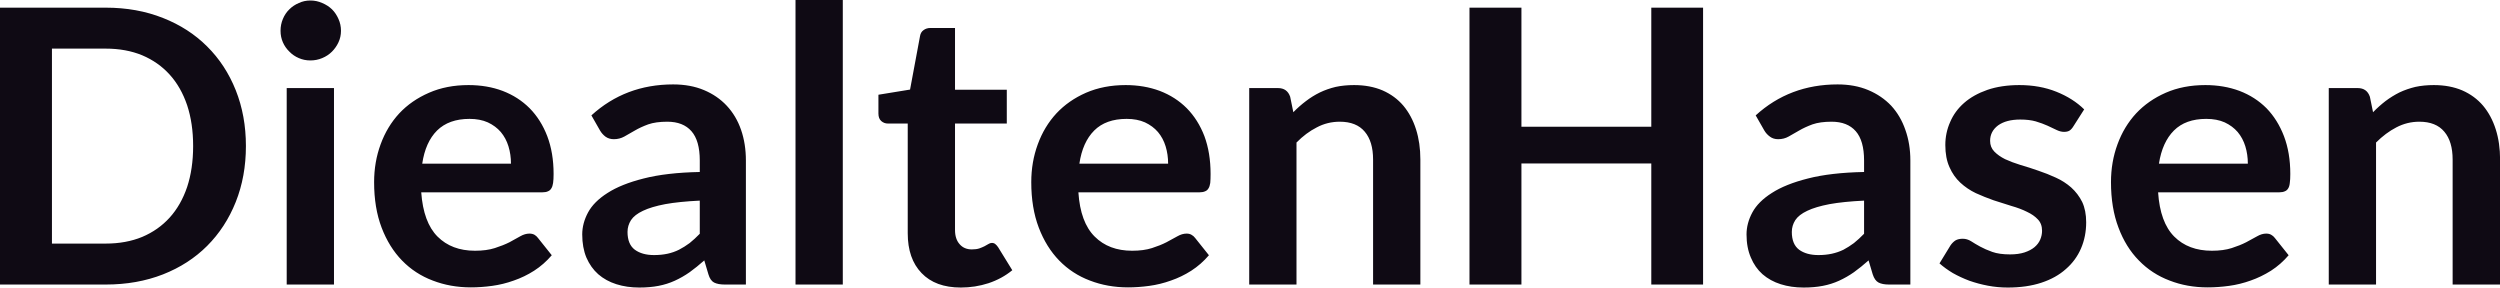 <svg fill="#0F0A14" viewBox="0 0 150.155 17.273" height="100%" width="100%" xmlns="http://www.w3.org/2000/svg"><path preserveAspectRatio="none" d="M14.77 8.77L14.77 8.77Q14.77 10.60 14.16 12.13Q13.55 13.66 12.44 14.77Q11.34 15.87 9.79 16.48Q8.23 17.09 6.35 17.09L6.35 17.09L0 17.09L0 0.46L6.35 0.46Q8.23 0.46 9.79 1.08Q11.34 1.69 12.44 2.79Q13.55 3.89 14.16 5.42Q14.77 6.95 14.77 8.77ZM11.60 8.77L11.60 8.77Q11.60 7.41 11.24 6.32Q10.87 5.23 10.19 4.48Q9.51 3.73 8.54 3.32Q7.57 2.92 6.35 2.92L6.35 2.92L3.12 2.92L3.12 14.63L6.35 14.63Q7.57 14.63 8.54 14.23Q9.51 13.82 10.19 13.07Q10.87 12.32 11.24 11.23Q11.60 10.14 11.60 8.77ZM17.22 5.29L20.06 5.29L20.06 17.09L17.22 17.09L17.22 5.29ZM20.48 1.85L20.48 1.85Q20.48 2.22 20.33 2.54Q20.18 2.86 19.94 3.10Q19.69 3.35 19.35 3.49Q19.02 3.63 18.64 3.63L18.64 3.63Q18.27 3.63 17.95 3.49Q17.62 3.35 17.38 3.10Q17.13 2.86 16.99 2.54Q16.85 2.22 16.85 1.85L16.85 1.85Q16.85 1.47 16.99 1.14Q17.13 0.80 17.38 0.56Q17.62 0.32 17.95 0.18Q18.27 0.03 18.64 0.03L18.64 0.03Q19.02 0.03 19.35 0.18Q19.69 0.32 19.94 0.56Q20.18 0.80 20.33 1.14Q20.48 1.47 20.48 1.85ZM28.14 5.11L28.14 5.11Q29.26 5.11 30.19 5.46Q31.13 5.82 31.81 6.50Q32.49 7.19 32.87 8.18Q33.25 9.18 33.25 10.45L33.25 10.45Q33.25 10.78 33.22 10.99Q33.19 11.20 33.11 11.32Q33.04 11.44 32.91 11.49Q32.79 11.55 32.59 11.55L32.59 11.55L25.30 11.55Q25.43 13.36 26.28 14.21Q27.13 15.06 28.53 15.06L28.53 15.06Q29.22 15.06 29.72 14.90Q30.22 14.74 30.60 14.55Q30.97 14.35 31.25 14.19Q31.53 14.03 31.80 14.03L31.80 14.03Q31.97 14.03 32.10 14.10Q32.22 14.17 32.31 14.29L32.31 14.29L33.14 15.33Q32.67 15.88 32.08 16.26Q31.50 16.63 30.86 16.85Q30.22 17.08 29.56 17.17Q28.90 17.26 28.28 17.26L28.28 17.26Q27.05 17.26 25.99 16.85Q24.93 16.45 24.15 15.65Q23.37 14.85 22.92 13.67Q22.47 12.49 22.47 10.94L22.47 10.94Q22.47 9.73 22.86 8.67Q23.25 7.60 23.98 6.81Q24.71 6.03 25.77 5.57Q26.82 5.11 28.14 5.11ZM28.20 7.14L28.20 7.14Q26.96 7.14 26.25 7.84Q25.55 8.54 25.36 9.83L25.36 9.83L30.69 9.83Q30.69 9.28 30.54 8.79Q30.39 8.30 30.08 7.93Q29.77 7.57 29.30 7.35Q28.83 7.14 28.20 7.14ZM44.80 9.64L44.80 17.09L43.53 17.09Q43.13 17.09 42.89 16.97Q42.66 16.85 42.55 16.48L42.55 16.48L42.30 15.64Q41.85 16.04 41.42 16.35Q40.99 16.65 40.53 16.86Q40.07 17.07 39.55 17.17Q39.03 17.27 38.40 17.27L38.40 17.27Q37.65 17.27 37.02 17.07Q36.39 16.87 35.93 16.47Q35.48 16.07 35.22 15.47Q34.97 14.87 34.97 14.08L34.97 14.08Q34.97 13.41 35.32 12.76Q35.67 12.11 36.49 11.59Q37.31 11.06 38.66 10.72Q40.02 10.37 42.03 10.33L42.03 10.33L42.03 9.64Q42.03 8.45 41.53 7.88Q41.03 7.31 40.08 7.31L40.08 7.31Q39.39 7.31 38.93 7.47Q38.47 7.64 38.13 7.84Q37.79 8.04 37.50 8.20Q37.21 8.36 36.87 8.36L36.87 8.36Q36.58 8.36 36.37 8.21Q36.17 8.06 36.04 7.84L36.04 7.84L35.52 6.93Q37.56 5.07 40.43 5.07L40.43 5.07Q41.47 5.07 42.28 5.41Q43.09 5.75 43.65 6.35Q44.22 6.96 44.51 7.80Q44.80 8.64 44.80 9.64L44.80 9.64ZM39.28 15.32L39.28 15.32Q39.72 15.32 40.09 15.24Q40.46 15.16 40.78 15.00Q41.11 14.83 41.42 14.60Q41.72 14.36 42.03 14.04L42.03 14.04L42.03 12.05Q40.79 12.11 39.96 12.26Q39.12 12.42 38.62 12.66Q38.11 12.90 37.90 13.22Q37.69 13.55 37.69 13.93L37.69 13.93Q37.69 14.67 38.13 15.00Q38.57 15.32 39.28 15.32ZM47.78 0L50.62 0L50.62 17.09L47.78 17.09L47.78 0ZM57.71 17.27L57.71 17.27Q56.18 17.27 55.35 16.40Q54.52 15.54 54.52 14.01L54.52 14.01L54.52 7.42L53.33 7.42Q53.10 7.42 52.93 7.27Q52.76 7.12 52.76 6.82L52.76 6.82L52.76 5.69L54.66 5.38L55.26 2.16Q55.30 1.93 55.47 1.81Q55.64 1.68 55.89 1.68L55.89 1.68L57.36 1.68L57.36 5.39L60.47 5.39L60.47 7.42L57.36 7.42L57.36 13.81Q57.36 14.36 57.64 14.67Q57.91 14.98 58.37 14.98L58.37 14.98Q58.64 14.98 58.82 14.92Q58.99 14.86 59.13 14.79Q59.26 14.72 59.36 14.66Q59.47 14.59 59.57 14.59L59.57 14.59Q59.70 14.59 59.78 14.66Q59.86 14.72 59.95 14.85L59.95 14.85L60.80 16.23Q60.18 16.74 59.37 17.01Q58.57 17.27 57.71 17.27ZM67.61 5.11L67.61 5.11Q68.72 5.11 69.66 5.46Q70.60 5.82 71.28 6.50Q71.96 7.19 72.34 8.18Q72.71 9.18 72.71 10.45L72.71 10.45Q72.71 10.78 72.69 10.99Q72.66 11.20 72.58 11.32Q72.51 11.44 72.38 11.49Q72.25 11.55 72.06 11.55L72.06 11.55L64.77 11.55Q64.89 13.36 65.75 14.21Q66.60 15.06 68.00 15.06L68.00 15.06Q68.69 15.06 69.19 14.90Q69.69 14.74 70.06 14.55Q70.44 14.35 70.72 14.19Q71.00 14.03 71.27 14.03L71.27 14.03Q71.44 14.03 71.56 14.10Q71.69 14.17 71.78 14.29L71.78 14.29L72.61 15.33Q72.14 15.88 71.55 16.26Q70.97 16.63 70.33 16.85Q69.69 17.08 69.03 17.17Q68.37 17.26 67.75 17.26L67.75 17.26Q66.52 17.26 65.46 16.85Q64.40 16.45 63.62 15.65Q62.84 14.85 62.39 13.67Q61.94 12.49 61.94 10.94L61.94 10.94Q61.94 9.73 62.33 8.67Q62.72 7.60 63.45 6.81Q64.18 6.03 65.23 5.57Q66.29 5.11 67.61 5.11ZM67.67 7.14L67.67 7.14Q66.42 7.14 65.72 7.84Q65.02 8.54 64.83 9.83L64.83 9.83L70.16 9.83Q70.16 9.28 70.01 8.79Q69.86 8.30 69.55 7.93Q69.24 7.57 68.77 7.35Q68.30 7.14 67.67 7.14ZM77.87 17.09L75.03 17.09L75.03 5.29L76.76 5.29Q77.31 5.29 77.49 5.81L77.49 5.81L77.68 6.74Q78.04 6.37 78.44 6.07Q78.83 5.77 79.28 5.55Q79.72 5.34 80.22 5.22Q80.73 5.11 81.33 5.11L81.33 5.11Q82.29 5.11 83.04 5.43Q83.79 5.76 84.29 6.35Q84.79 6.95 85.05 7.77Q85.31 8.59 85.31 9.58L85.31 9.58L85.31 17.09L82.47 17.09L82.47 9.58Q82.47 8.50 81.97 7.91Q81.47 7.31 80.47 7.31L80.47 7.31Q79.73 7.31 79.09 7.65Q78.44 7.98 77.87 8.56L77.87 8.56L77.87 17.09ZM102.29 0.46L102.29 17.09L99.18 17.09L99.18 9.82L91.38 9.82L91.38 17.09L88.26 17.09L88.26 0.46L91.38 0.46L91.38 7.61L99.18 7.61L99.18 0.46L102.29 0.46ZM114.74 9.64L114.74 17.09L113.46 17.09Q113.06 17.09 112.83 16.97Q112.60 16.85 112.48 16.48L112.48 16.48L112.23 15.64Q111.78 16.04 111.35 16.35Q110.92 16.65 110.46 16.86Q110.00 17.07 109.48 17.17Q108.96 17.27 108.33 17.27L108.33 17.27Q107.58 17.27 106.95 17.07Q106.32 16.87 105.86 16.47Q105.41 16.07 105.16 15.47Q104.90 14.87 104.90 14.08L104.90 14.08Q104.90 13.41 105.25 12.76Q105.60 12.11 106.42 11.59Q107.24 11.06 108.59 10.72Q109.95 10.37 111.96 10.33L111.96 10.33L111.96 9.64Q111.96 8.45 111.46 7.88Q110.96 7.31 110.01 7.31L110.01 7.31Q109.32 7.31 108.86 7.47Q108.40 7.64 108.06 7.84Q107.72 8.04 107.43 8.20Q107.15 8.36 106.80 8.36L106.80 8.36Q106.51 8.36 106.31 8.21Q106.10 8.06 105.97 7.84L105.97 7.84L105.45 6.93Q107.49 5.07 110.37 5.07L110.37 5.07Q111.40 5.07 112.21 5.41Q113.02 5.75 113.59 6.35Q114.15 6.96 114.44 7.80Q114.74 8.64 114.74 9.64L114.74 9.64ZM109.22 15.32L109.22 15.32Q109.65 15.32 110.02 15.24Q110.39 15.16 110.72 15.00Q111.04 14.83 111.35 14.60Q111.65 14.36 111.96 14.04L111.96 14.04L111.96 12.05Q110.72 12.11 109.89 12.26Q109.05 12.42 108.55 12.66Q108.04 12.90 107.83 13.22Q107.62 13.55 107.62 13.93L107.62 13.93Q107.62 14.67 108.06 15.00Q108.50 15.32 109.22 15.32ZM125.18 6.57L124.53 7.59Q124.42 7.77 124.29 7.85Q124.17 7.92 123.97 7.92L123.97 7.92Q123.76 7.92 123.53 7.81Q123.29 7.69 122.98 7.55Q122.67 7.41 122.27 7.29Q121.88 7.18 121.34 7.18L121.34 7.18Q120.50 7.18 120.01 7.53Q119.53 7.89 119.53 8.46L119.53 8.46Q119.53 8.84 119.78 9.10Q120.03 9.36 120.43 9.56Q120.84 9.75 121.36 9.91Q121.88 10.06 122.42 10.25Q122.96 10.43 123.48 10.67Q123.99 10.90 124.40 11.26Q124.81 11.63 125.06 12.13Q125.30 12.64 125.30 13.35L125.30 13.35Q125.30 14.20 124.99 14.92Q124.68 15.64 124.08 16.16Q123.49 16.69 122.61 16.98Q121.73 17.27 120.59 17.27L120.59 17.27Q119.98 17.27 119.40 17.16Q118.82 17.05 118.28 16.86Q117.75 16.66 117.29 16.40Q116.84 16.13 116.49 15.82L116.49 15.82L117.15 14.74Q117.28 14.55 117.45 14.44Q117.62 14.34 117.89 14.34L117.89 14.34Q118.15 14.34 118.39 14.49Q118.62 14.64 118.93 14.81Q119.24 14.98 119.66 15.13Q120.08 15.28 120.73 15.28L120.73 15.28Q121.23 15.28 121.60 15.16Q121.96 15.04 122.19 14.85Q122.43 14.65 122.54 14.39Q122.65 14.13 122.65 13.86L122.65 13.86Q122.65 13.44 122.40 13.18Q122.15 12.91 121.74 12.72Q121.34 12.52 120.81 12.37Q120.29 12.21 119.74 12.03Q119.20 11.84 118.67 11.60Q118.15 11.35 117.74 10.97Q117.33 10.59 117.09 10.04Q116.84 9.49 116.84 8.71L116.84 8.71Q116.84 7.98 117.13 7.33Q117.41 6.67 117.97 6.18Q118.53 5.69 119.36 5.40Q120.20 5.11 121.29 5.11L121.29 5.11Q122.51 5.11 123.51 5.51Q124.51 5.91 125.18 6.57L125.18 6.57ZM132.46 5.11L132.46 5.11Q133.57 5.11 134.51 5.46Q135.45 5.82 136.13 6.50Q136.80 7.19 137.18 8.18Q137.56 9.18 137.56 10.45L137.56 10.45Q137.56 10.78 137.53 10.99Q137.51 11.20 137.43 11.32Q137.36 11.44 137.23 11.49Q137.10 11.55 136.91 11.55L136.91 11.55L129.62 11.55Q129.74 13.36 130.59 14.21Q131.44 15.06 132.85 15.06L132.85 15.06Q133.54 15.06 134.04 14.90Q134.54 14.74 134.91 14.55Q135.29 14.35 135.57 14.19Q135.85 14.03 136.11 14.03L136.11 14.03Q136.29 14.03 136.41 14.10Q136.54 14.17 136.63 14.29L136.63 14.29L137.46 15.33Q136.99 15.88 136.40 16.26Q135.81 16.63 135.18 16.85Q134.54 17.08 133.88 17.17Q133.22 17.26 132.59 17.26L132.59 17.26Q131.36 17.26 130.31 16.85Q129.25 16.45 128.47 15.65Q127.68 14.85 127.24 13.67Q126.79 12.49 126.79 10.94L126.79 10.94Q126.79 9.73 127.18 8.67Q127.57 7.60 128.30 6.81Q129.03 6.03 130.08 5.57Q131.13 5.11 132.46 5.11ZM132.51 7.14L132.51 7.14Q131.27 7.14 130.57 7.84Q129.87 8.54 129.67 9.83L129.67 9.83L135.01 9.83Q135.01 9.28 134.86 8.79Q134.71 8.30 134.40 7.93Q134.09 7.57 133.62 7.35Q133.15 7.14 132.51 7.14ZM142.71 17.09L139.87 17.09L139.87 5.29L141.61 5.29Q142.16 5.29 142.34 5.81L142.34 5.81L142.53 6.74Q142.89 6.37 143.28 6.07Q143.68 5.77 144.12 5.55Q144.57 5.34 145.07 5.22Q145.58 5.11 146.18 5.11L146.18 5.11Q147.14 5.11 147.89 5.43Q148.64 5.76 149.14 6.35Q149.64 6.95 149.90 7.77Q150.16 8.59 150.16 9.58L150.16 9.58L150.16 17.09L147.31 17.09L147.31 9.58Q147.31 8.50 146.81 7.91Q146.31 7.31 145.31 7.31L145.31 7.31Q144.58 7.31 143.93 7.65Q143.29 7.98 142.71 8.56L142.71 8.56L142.71 17.09Z"></path></svg>